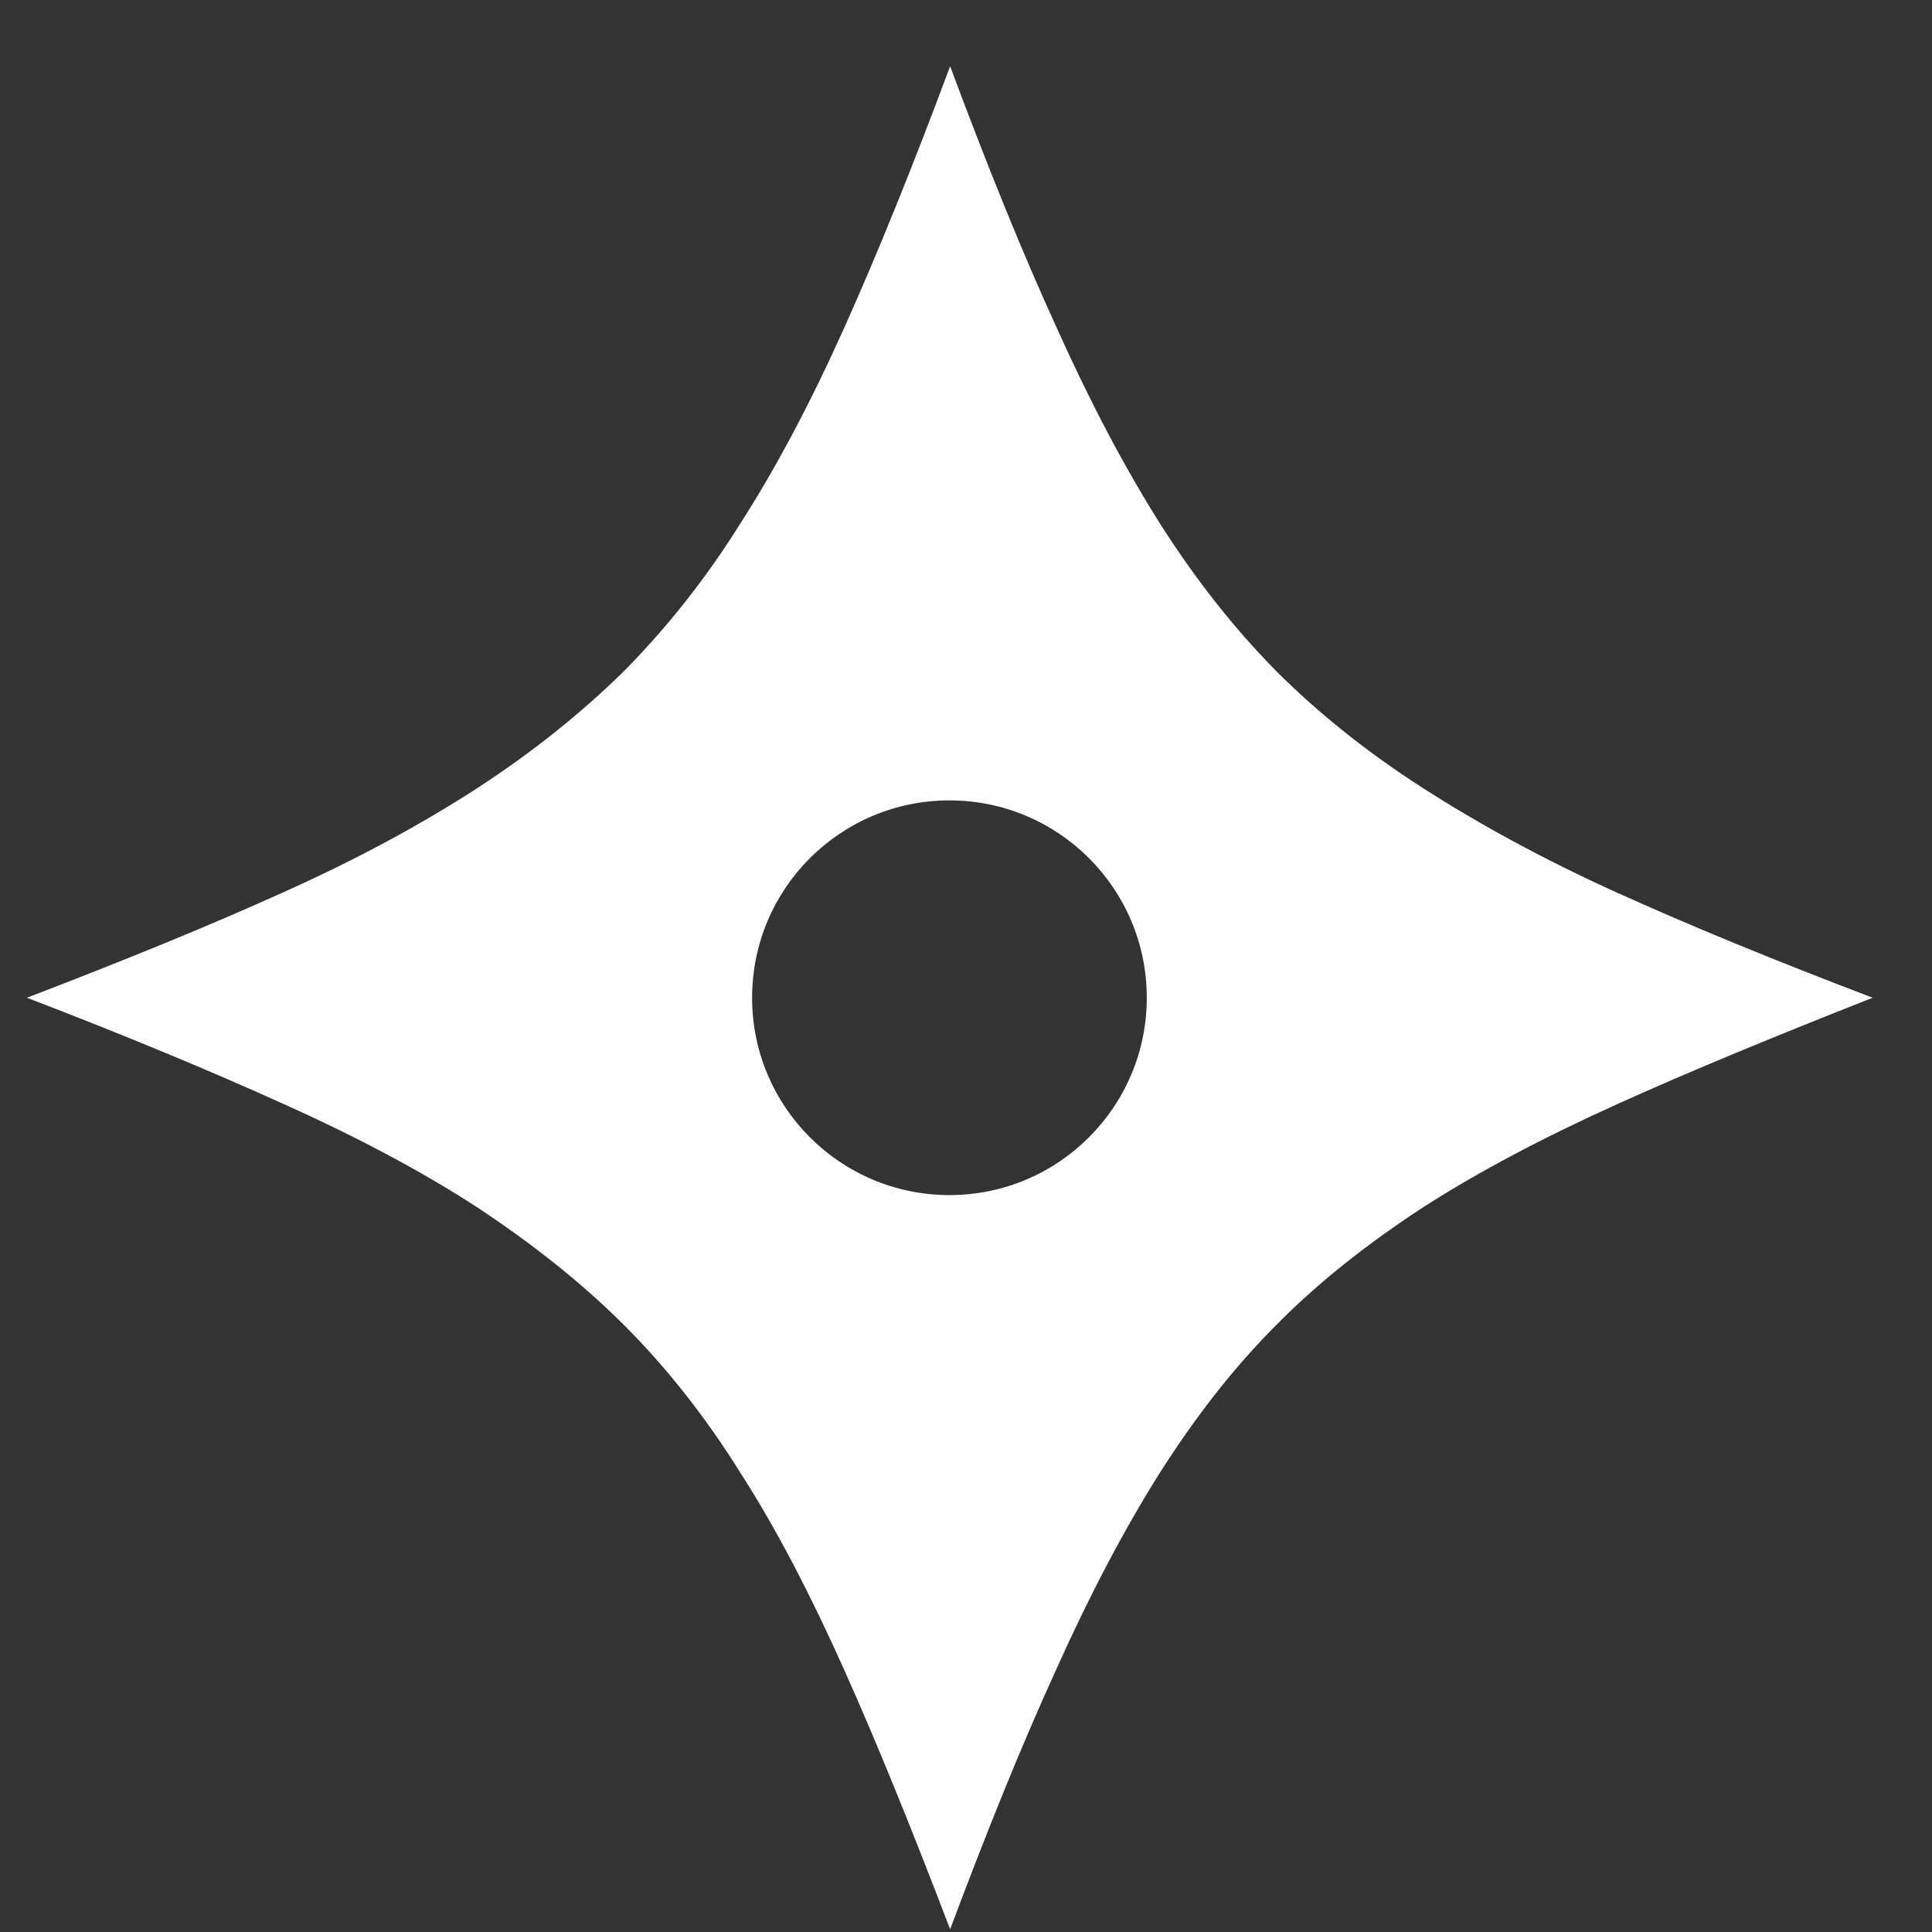 <svg version="1.2" baseProfile="tiny-ps" xmlns="http://www.w3.org/2000/svg" viewBox="0 0 28 28" width="28" height="28">
	<rect x="0" y="0" width="28" height="28" fill="#333333" stroke="none"/>
	<title>TmrO_Homepage</title>
	<style>
		tspan { white-space:pre }
		.shp0 { fill: #ffffff } 
	</style>
	<g id="TmrO_Homepage">
		<g id="SignUp Slider-05">
			<g id="Group 10">
				<path id="Combined Shape" fill-rule="evenodd" class="shp0" d="M12.23 24.19C11.75 23.12 11.26 22.17 10.74 21.36C10.23 20.54 9.66 19.82 9.05 19.21C8.43 18.59 7.72 18.03 6.92 17.5C6.12 16.98 5.18 16.48 4.11 16C3.05 15.52 1.8 15 0.39 14.46C1.8 13.92 3.05 13.41 4.11 12.93C5.18 12.45 6.12 11.94 6.92 11.42C7.72 10.9 8.43 10.33 9.05 9.72C9.66 9.1 10.23 8.39 10.74 7.57C11.26 6.76 11.76 5.81 12.24 4.74C12.72 3.67 13.23 2.41 13.77 0.96C14.31 2.41 14.82 3.67 15.31 4.74C15.79 5.81 16.29 6.76 16.8 7.57C17.32 8.39 17.88 9.1 18.49 9.72C19.1 10.33 19.81 10.9 20.62 11.42C21.43 11.94 22.36 12.45 23.42 12.93C24.48 13.41 25.72 13.92 27.14 14.46C25.72 15.02 24.48 15.53 23.42 16.01C22.36 16.49 21.43 16.98 20.62 17.5C19.81 18.03 19.1 18.59 18.49 19.21C17.88 19.82 17.32 20.54 16.8 21.36C16.29 22.17 15.79 23.12 15.31 24.19C14.82 25.26 14.31 26.52 13.77 27.96C13.22 26.52 12.71 25.26 12.23 24.19ZM13.76 17.32C15.34 17.32 16.62 16.04 16.62 14.46C16.62 12.88 15.34 11.6 13.76 11.6C12.18 11.6 10.9 12.88 10.9 14.46C10.9 16.04 12.18 17.32 13.76 17.32Z" />
			</g>
		</g>
	</g>
</svg>